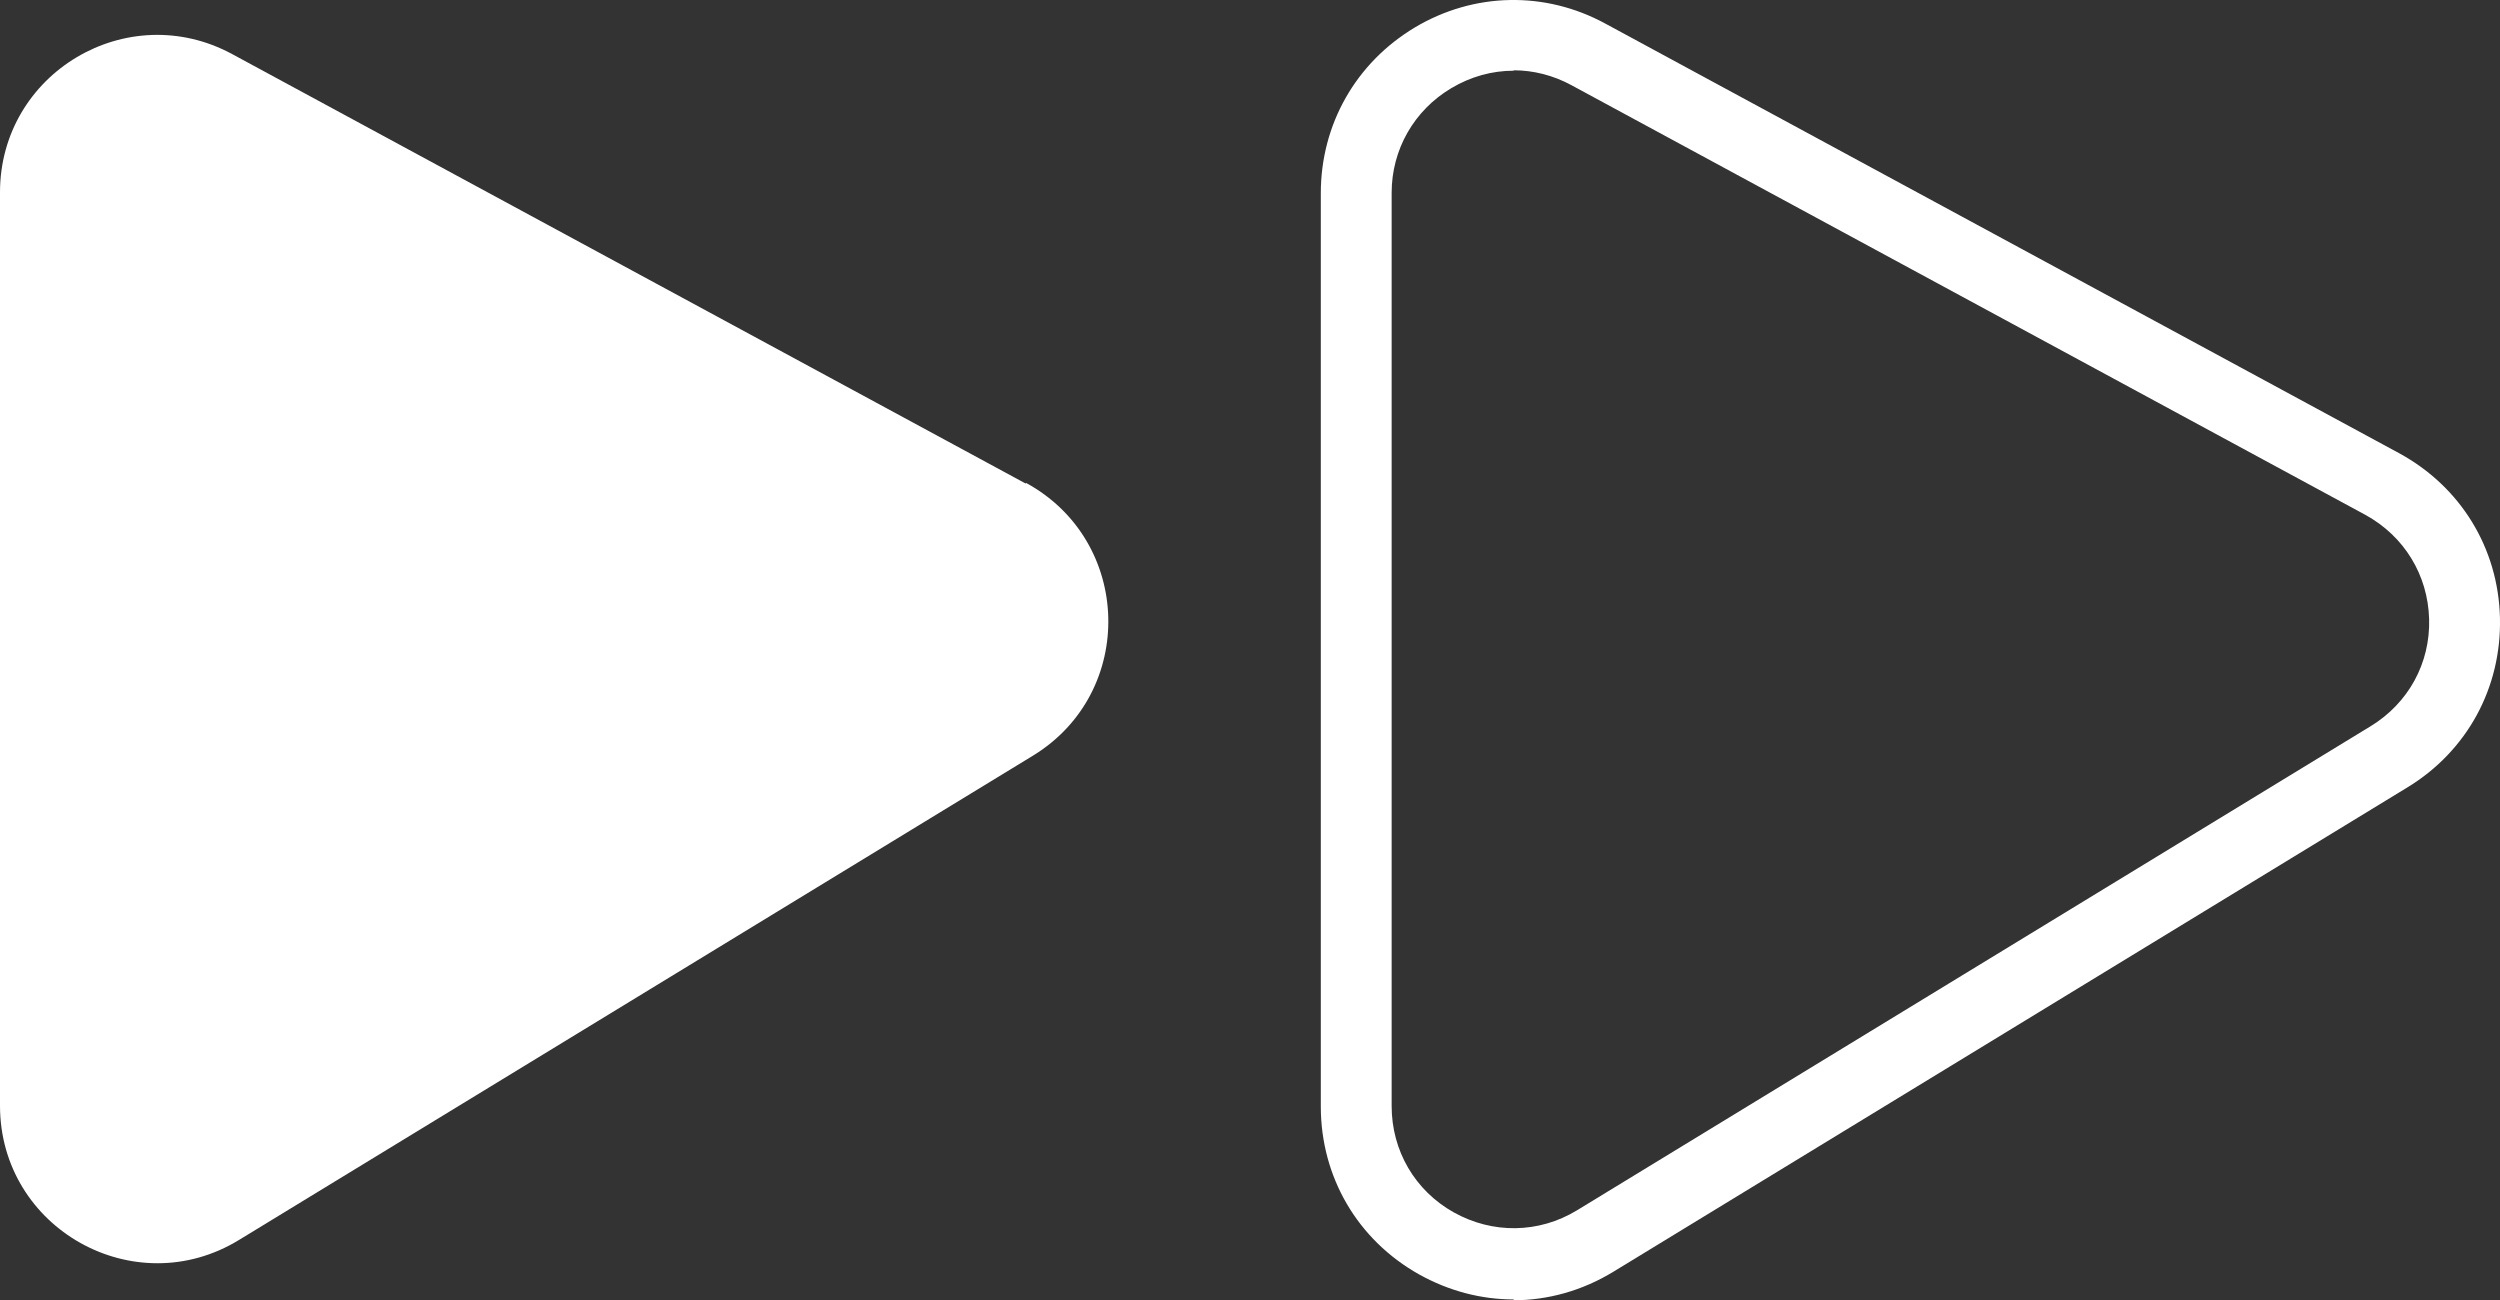 <svg xmlns="http://www.w3.org/2000/svg" viewBox="1.9 1.841 60.001 31.207"><rect x="1.9" y="1.841" width="60.001" height="31.207" fill="#333333" stroke="none"/><defs><style id="style2">      .cls-1 {        fill: none;      }      .cls-1, .cls-2 {        stroke-width: 0px;      }      .cls-2 {        fill: #fff;      }    </style></defs><g id="g10" transform="matrix(0, -1, 1, 0, -4.1, 53.428)"><path class="cls-2" d="m 20.4,42.33 c 0,-0.78 0.2,-1.55 0.6,-2.27 0.83,-1.48 2.34,-2.36 4.03,-2.36 h 21.92 c 1.65,0 3.13,0.84 3.98,2.26 0.84,1.41 0.88,3.12 0.09,4.57 L 40.71,63.58 c -0.8,1.47 -2.27,2.38 -3.95,2.42 -1.68,0.04 -3.2,-0.79 -4.07,-2.22 L 21.07,44.73 c -0.46,-0.75 -0.69,-1.58 -0.69,-2.41 z m 29.49,0 c 0,-0.52 -0.14,-1.03 -0.42,-1.5 C 48.94,39.94 48,39.4 46.96,39.4 H 25.04 c -1.07,0 -2.03,0.56 -2.55,1.49 -0.52,0.93 -0.51,2.04 0.05,2.96 L 34.16,62.9 c 0.55,0.9 1.51,1.43 2.57,1.4 1.06,-0.03 1.99,-0.6 2.5,-1.53 L 49.54,43.72 c 0.24,-0.44 0.36,-0.92 0.36,-1.39 z" id="path6" style=""></path><path class="cls-2" d="M 39.98,30.62 50.29,11.57 C 51.65,9.05 49.83,6 46.97,6 H 25.05 c -2.95,0 -4.76,3.23 -3.22,5.74 l 11.62,19.05 c 1.52,2.49 5.16,2.39 6.55,-0.17 z" id="path8" style=""></path></g></svg>